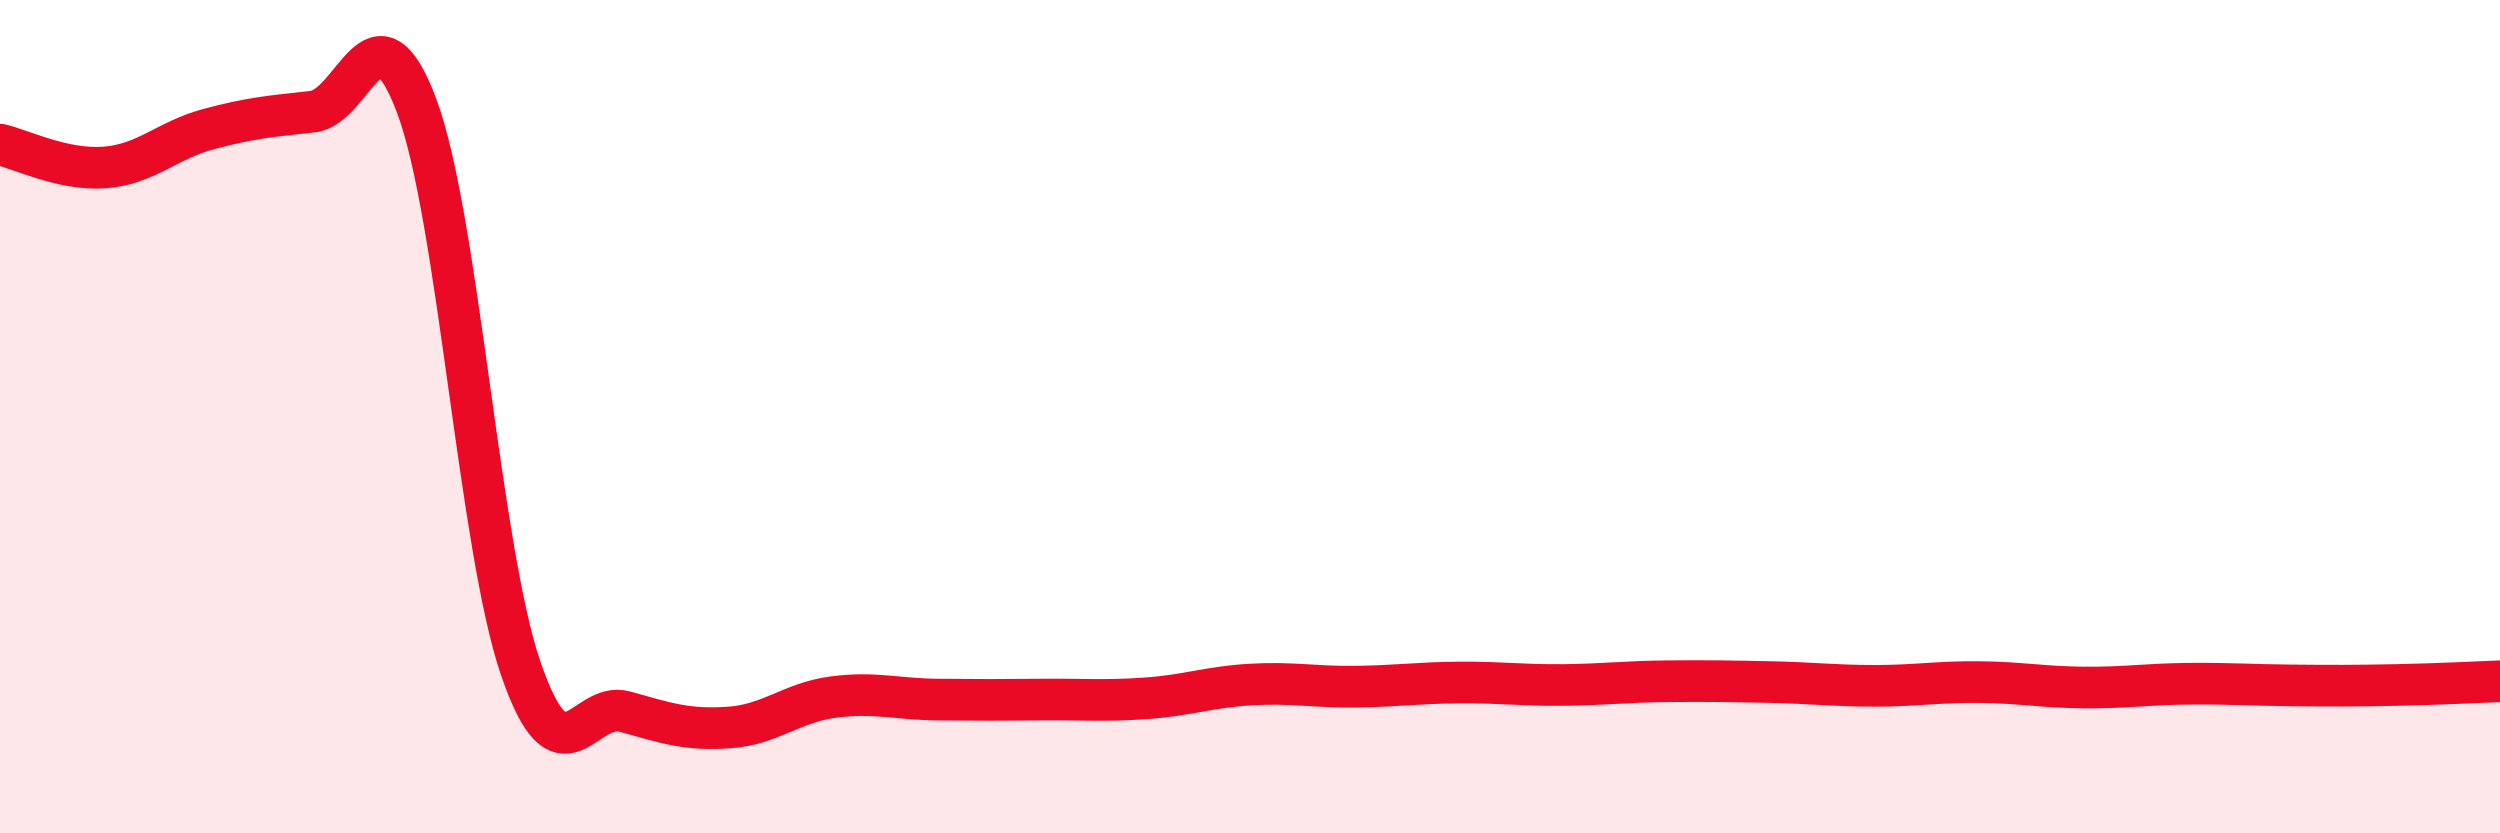 
    <svg width="60" height="20" viewBox="0 0 60 20" xmlns="http://www.w3.org/2000/svg">
      <path
        d="M 0,3.47 C 0.5,3.58 1.5,4.09 2.5,4.02 C 3.5,3.95 4,3.37 5,3.1 C 6,2.83 6.5,2.79 7.5,2.68 C 8.5,2.57 9,-0.13 10,2.54 C 11,5.21 11.5,13.14 12.5,16.05 C 13.5,18.96 14,16.8 15,17.08 C 16,17.36 16.5,17.53 17.5,17.46 C 18.5,17.39 19,16.86 20,16.73 C 21,16.6 21.5,16.78 22.5,16.79 C 23.5,16.8 24,16.8 25,16.79 C 26,16.78 26.5,16.83 27.5,16.76 C 28.5,16.69 29,16.49 30,16.43 C 31,16.37 31.5,16.49 32.5,16.48 C 33.5,16.47 34,16.39 35,16.38 C 36,16.37 36.5,16.45 37.5,16.44 C 38.5,16.43 39,16.36 40,16.35 C 41,16.34 41.5,16.35 42.5,16.37 C 43.5,16.39 44,16.46 45,16.46 C 46,16.46 46.5,16.36 47.5,16.37 C 48.5,16.38 49,16.49 50,16.5 C 51,16.51 51.5,16.42 52.5,16.41 C 53.5,16.4 54,16.44 55,16.45 C 56,16.46 56.5,16.46 57.5,16.44 C 58.5,16.42 59.5,16.37 60,16.35L60 20L0 20Z"
        fill="#EB0A25"
        opacity="0.1"
        stroke-linecap="round"
        stroke-linejoin="round"
      />
      <path
        d="M 0,3.47 C 0.5,3.58 1.5,4.09 2.5,4.02 C 3.5,3.95 4,3.37 5,3.1 C 6,2.83 6.5,2.79 7.5,2.68 C 8.5,2.57 9,-0.13 10,2.54 C 11,5.21 11.5,13.14 12.5,16.05 C 13.5,18.96 14,16.8 15,17.08 C 16,17.36 16.5,17.53 17.5,17.46 C 18.5,17.39 19,16.86 20,16.73 C 21,16.6 21.5,16.78 22.5,16.79 C 23.5,16.8 24,16.8 25,16.79 C 26,16.78 26.5,16.83 27.5,16.76 C 28.5,16.69 29,16.49 30,16.43 C 31,16.37 31.5,16.49 32.5,16.48 C 33.5,16.47 34,16.39 35,16.38 C 36,16.37 36.5,16.45 37.5,16.44 C 38.5,16.43 39,16.36 40,16.35 C 41,16.34 41.5,16.35 42.5,16.37 C 43.5,16.39 44,16.46 45,16.46 C 46,16.46 46.5,16.36 47.5,16.37 C 48.5,16.38 49,16.49 50,16.5 C 51,16.51 51.5,16.42 52.5,16.41 C 53.5,16.4 54,16.44 55,16.45 C 56,16.46 56.5,16.46 57.5,16.44 C 58.5,16.42 59.5,16.37 60,16.35"
        stroke="#EB0A25"
        stroke-width="1"
        fill="none"
        stroke-linecap="round"
        stroke-linejoin="round"
      />
    </svg>
  